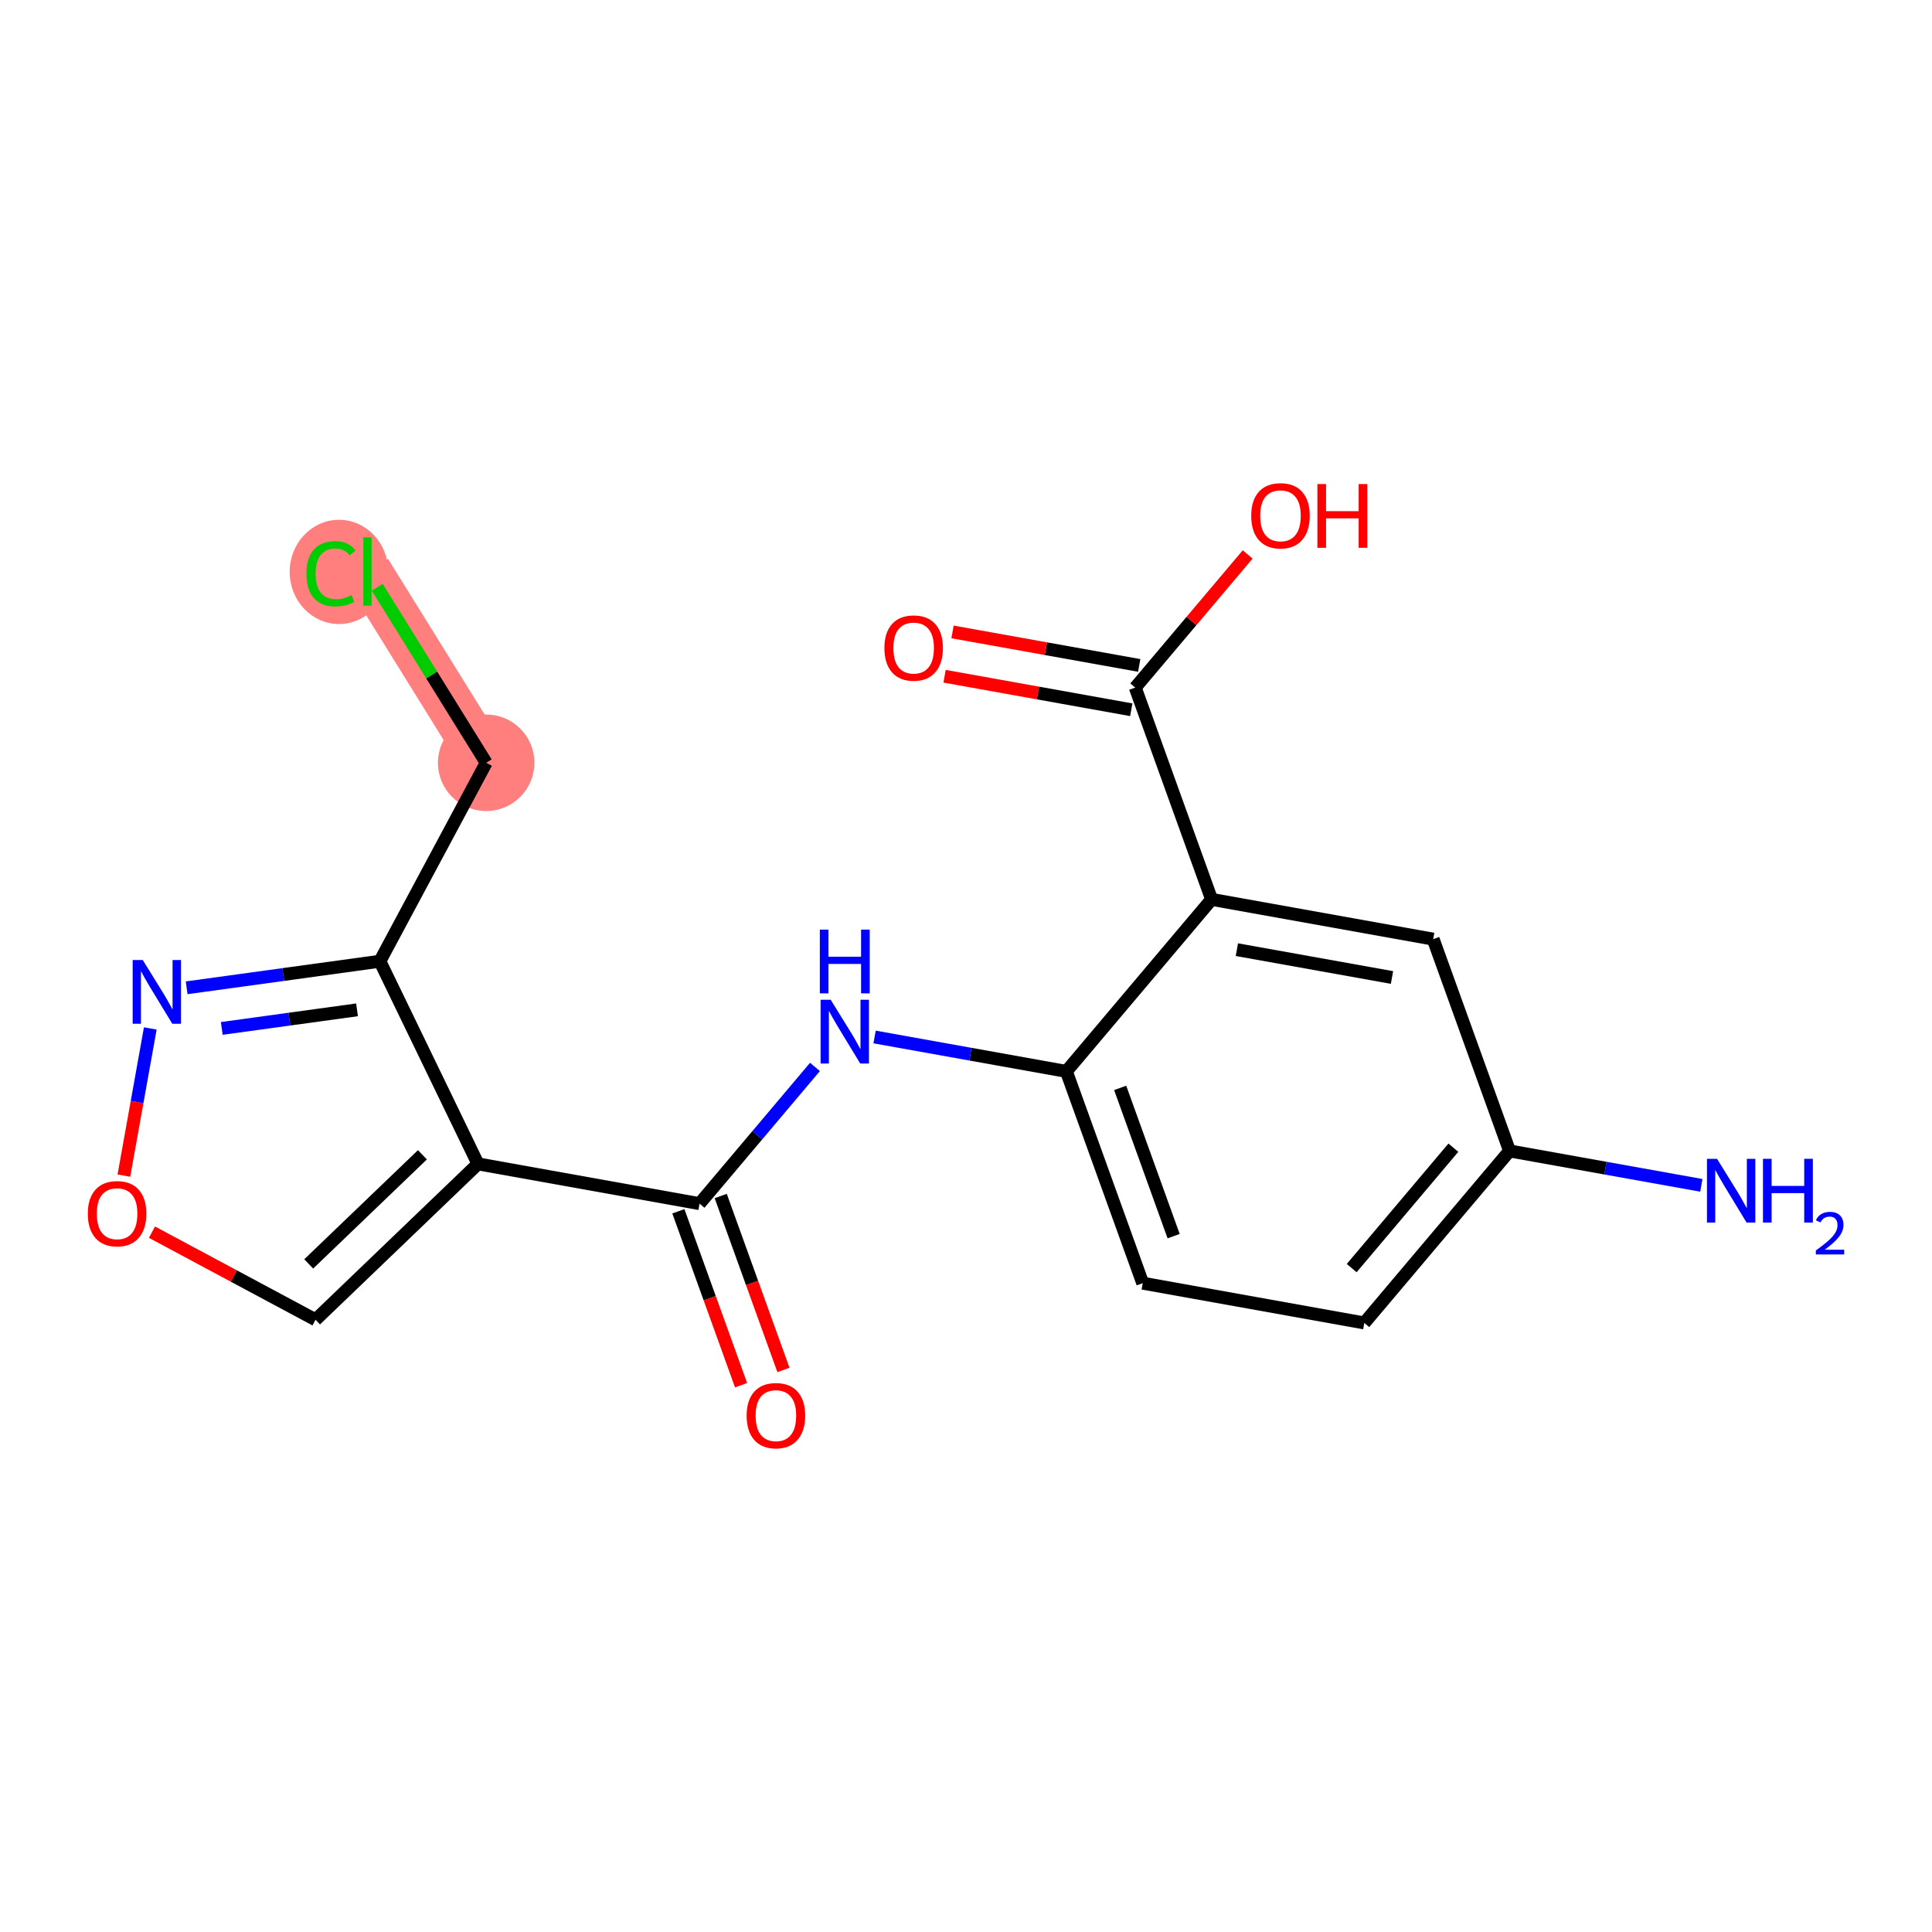 <?xml version='1.0' encoding='iso-8859-1'?>
<svg version='1.1' baseProfile='full'
              xmlns='http://www.w3.org/2000/svg'
                      xmlns:rdkit='http://www.rdkit.org/xml'
                      xmlns:xlink='http://www.w3.org/1999/xlink'
                  xml:space='preserve'
width='300px' height='300px' viewBox='0 0 300 300'>
<!-- END OF HEADER -->
<rect style='opacity:1.0;fill:#FFFFFF;stroke:none' width='300' height='300' x='0' y='0'> </rect>
<rect style='opacity:1.0;fill:#FFFFFF;stroke:none' width='300' height='300' x='0' y='0'> </rect>
<path d='M 75.493,118.445 L 57.058,88.743' style='fill:none;fill-rule:evenodd;stroke:#FF7F7F;stroke-width:7.5px;stroke-linecap:butt;stroke-linejoin:miter;stroke-opacity:1' />
<ellipse cx='75.493' cy='118.445' rx='6.992' ry='6.992'  style='fill:#FF7F7F;fill-rule:evenodd;stroke:#FF7F7F;stroke-width:1.0px;stroke-linecap:butt;stroke-linejoin:miter;stroke-opacity:1' />
<ellipse cx='52.64' cy='88.806' rx='7.159' ry='7.594'  style='fill:#FF7F7F;fill-rule:evenodd;stroke:#FF7F7F;stroke-width:1.0px;stroke-linecap:butt;stroke-linejoin:miter;stroke-opacity:1' />
<path class='bond-0 atom-0 atom-1' d='M 264.182,184.06 L 249.292,181.388' style='fill:none;fill-rule:evenodd;stroke:#0000FF;stroke-width:2.0px;stroke-linecap:butt;stroke-linejoin:miter;stroke-opacity:1' />
<path class='bond-0 atom-0 atom-1' d='M 249.292,181.388 L 234.402,178.716' style='fill:none;fill-rule:evenodd;stroke:#000000;stroke-width:2.0px;stroke-linecap:butt;stroke-linejoin:miter;stroke-opacity:1' />
<path class='bond-1 atom-1 atom-2' d='M 234.402,178.716 L 211.85,205.427' style='fill:none;fill-rule:evenodd;stroke:#000000;stroke-width:2.0px;stroke-linecap:butt;stroke-linejoin:miter;stroke-opacity:1' />
<path class='bond-1 atom-1 atom-2' d='M 225.677,178.212 L 209.891,196.91' style='fill:none;fill-rule:evenodd;stroke:#000000;stroke-width:2.0px;stroke-linecap:butt;stroke-linejoin:miter;stroke-opacity:1' />
<path class='bond-19 atom-19 atom-1' d='M 222.545,145.83 L 234.402,178.716' style='fill:none;fill-rule:evenodd;stroke:#000000;stroke-width:2.0px;stroke-linecap:butt;stroke-linejoin:miter;stroke-opacity:1' />
<path class='bond-2 atom-2 atom-3' d='M 211.85,205.427 L 177.442,199.252' style='fill:none;fill-rule:evenodd;stroke:#000000;stroke-width:2.0px;stroke-linecap:butt;stroke-linejoin:miter;stroke-opacity:1' />
<path class='bond-3 atom-3 atom-4' d='M 177.442,199.252 L 165.585,166.366' style='fill:none;fill-rule:evenodd;stroke:#000000;stroke-width:2.0px;stroke-linecap:butt;stroke-linejoin:miter;stroke-opacity:1' />
<path class='bond-3 atom-3 atom-4' d='M 182.241,191.948 L 173.941,168.928' style='fill:none;fill-rule:evenodd;stroke:#000000;stroke-width:2.0px;stroke-linecap:butt;stroke-linejoin:miter;stroke-opacity:1' />
<path class='bond-4 atom-4 atom-5' d='M 165.585,166.366 L 150.695,163.694' style='fill:none;fill-rule:evenodd;stroke:#000000;stroke-width:2.0px;stroke-linecap:butt;stroke-linejoin:miter;stroke-opacity:1' />
<path class='bond-4 atom-4 atom-5' d='M 150.695,163.694 L 135.806,161.022' style='fill:none;fill-rule:evenodd;stroke:#0000FF;stroke-width:2.0px;stroke-linecap:butt;stroke-linejoin:miter;stroke-opacity:1' />
<path class='bond-14 atom-4 atom-15' d='M 165.585,166.366 L 188.137,139.655' style='fill:none;fill-rule:evenodd;stroke:#000000;stroke-width:2.0px;stroke-linecap:butt;stroke-linejoin:miter;stroke-opacity:1' />
<path class='bond-5 atom-5 atom-6' d='M 126.549,165.673 L 117.587,176.288' style='fill:none;fill-rule:evenodd;stroke:#0000FF;stroke-width:2.0px;stroke-linecap:butt;stroke-linejoin:miter;stroke-opacity:1' />
<path class='bond-5 atom-5 atom-6' d='M 117.587,176.288 L 108.625,186.902' style='fill:none;fill-rule:evenodd;stroke:#000000;stroke-width:2.0px;stroke-linecap:butt;stroke-linejoin:miter;stroke-opacity:1' />
<path class='bond-6 atom-6 atom-7' d='M 105.337,188.088 L 110.205,201.591' style='fill:none;fill-rule:evenodd;stroke:#000000;stroke-width:2.0px;stroke-linecap:butt;stroke-linejoin:miter;stroke-opacity:1' />
<path class='bond-6 atom-6 atom-7' d='M 110.205,201.591 L 115.074,215.094' style='fill:none;fill-rule:evenodd;stroke:#FF0000;stroke-width:2.0px;stroke-linecap:butt;stroke-linejoin:miter;stroke-opacity:1' />
<path class='bond-6 atom-6 atom-7' d='M 111.914,185.717 L 116.782,199.22' style='fill:none;fill-rule:evenodd;stroke:#000000;stroke-width:2.0px;stroke-linecap:butt;stroke-linejoin:miter;stroke-opacity:1' />
<path class='bond-6 atom-6 atom-7' d='M 116.782,199.22 L 121.651,212.723' style='fill:none;fill-rule:evenodd;stroke:#FF0000;stroke-width:2.0px;stroke-linecap:butt;stroke-linejoin:miter;stroke-opacity:1' />
<path class='bond-7 atom-6 atom-8' d='M 108.625,186.902 L 74.217,180.728' style='fill:none;fill-rule:evenodd;stroke:#000000;stroke-width:2.0px;stroke-linecap:butt;stroke-linejoin:miter;stroke-opacity:1' />
<path class='bond-8 atom-8 atom-9' d='M 74.217,180.728 L 48.997,204.935' style='fill:none;fill-rule:evenodd;stroke:#000000;stroke-width:2.0px;stroke-linecap:butt;stroke-linejoin:miter;stroke-opacity:1' />
<path class='bond-8 atom-8 atom-9' d='M 65.593,179.315 L 47.938,196.26' style='fill:none;fill-rule:evenodd;stroke:#000000;stroke-width:2.0px;stroke-linecap:butt;stroke-linejoin:miter;stroke-opacity:1' />
<path class='bond-20 atom-12 atom-8' d='M 58.988,149.261 L 74.217,180.728' style='fill:none;fill-rule:evenodd;stroke:#000000;stroke-width:2.0px;stroke-linecap:butt;stroke-linejoin:miter;stroke-opacity:1' />
<path class='bond-9 atom-9 atom-10' d='M 48.997,204.935 L 36.298,198.133' style='fill:none;fill-rule:evenodd;stroke:#000000;stroke-width:2.0px;stroke-linecap:butt;stroke-linejoin:miter;stroke-opacity:1' />
<path class='bond-9 atom-9 atom-10' d='M 36.298,198.133 L 23.599,191.332' style='fill:none;fill-rule:evenodd;stroke:#FF0000;stroke-width:2.0px;stroke-linecap:butt;stroke-linejoin:miter;stroke-opacity:1' />
<path class='bond-10 atom-10 atom-11' d='M 19.236,182.55 L 21.287,171.123' style='fill:none;fill-rule:evenodd;stroke:#FF0000;stroke-width:2.0px;stroke-linecap:butt;stroke-linejoin:miter;stroke-opacity:1' />
<path class='bond-10 atom-10 atom-11' d='M 21.287,171.123 L 23.337,159.696' style='fill:none;fill-rule:evenodd;stroke:#0000FF;stroke-width:2.0px;stroke-linecap:butt;stroke-linejoin:miter;stroke-opacity:1' />
<path class='bond-11 atom-11 atom-12' d='M 28.984,153.385 L 43.986,151.323' style='fill:none;fill-rule:evenodd;stroke:#0000FF;stroke-width:2.0px;stroke-linecap:butt;stroke-linejoin:miter;stroke-opacity:1' />
<path class='bond-11 atom-11 atom-12' d='M 43.986,151.323 L 58.988,149.261' style='fill:none;fill-rule:evenodd;stroke:#000000;stroke-width:2.0px;stroke-linecap:butt;stroke-linejoin:miter;stroke-opacity:1' />
<path class='bond-11 atom-11 atom-12' d='M 34.437,159.693 L 44.938,158.25' style='fill:none;fill-rule:evenodd;stroke:#0000FF;stroke-width:2.0px;stroke-linecap:butt;stroke-linejoin:miter;stroke-opacity:1' />
<path class='bond-11 atom-11 atom-12' d='M 44.938,158.25 L 55.44,156.806' style='fill:none;fill-rule:evenodd;stroke:#000000;stroke-width:2.0px;stroke-linecap:butt;stroke-linejoin:miter;stroke-opacity:1' />
<path class='bond-12 atom-12 atom-13' d='M 58.988,149.261 L 75.493,118.445' style='fill:none;fill-rule:evenodd;stroke:#000000;stroke-width:2.0px;stroke-linecap:butt;stroke-linejoin:miter;stroke-opacity:1' />
<path class='bond-13 atom-13 atom-14' d='M 75.493,118.445 L 67.034,104.816' style='fill:none;fill-rule:evenodd;stroke:#000000;stroke-width:2.0px;stroke-linecap:butt;stroke-linejoin:miter;stroke-opacity:1' />
<path class='bond-13 atom-13 atom-14' d='M 67.034,104.816 L 58.576,91.188' style='fill:none;fill-rule:evenodd;stroke:#00CC00;stroke-width:2.0px;stroke-linecap:butt;stroke-linejoin:miter;stroke-opacity:1' />
<path class='bond-15 atom-15 atom-16' d='M 188.137,139.655 L 176.28,106.769' style='fill:none;fill-rule:evenodd;stroke:#000000;stroke-width:2.0px;stroke-linecap:butt;stroke-linejoin:miter;stroke-opacity:1' />
<path class='bond-18 atom-15 atom-19' d='M 188.137,139.655 L 222.545,145.83' style='fill:none;fill-rule:evenodd;stroke:#000000;stroke-width:2.0px;stroke-linecap:butt;stroke-linejoin:miter;stroke-opacity:1' />
<path class='bond-18 atom-15 atom-19' d='M 192.063,147.463 L 216.149,151.785' style='fill:none;fill-rule:evenodd;stroke:#000000;stroke-width:2.0px;stroke-linecap:butt;stroke-linejoin:miter;stroke-opacity:1' />
<path class='bond-16 atom-16 atom-17' d='M 176.898,103.328 L 162.403,100.727' style='fill:none;fill-rule:evenodd;stroke:#000000;stroke-width:2.0px;stroke-linecap:butt;stroke-linejoin:miter;stroke-opacity:1' />
<path class='bond-16 atom-16 atom-17' d='M 162.403,100.727 L 147.908,98.126' style='fill:none;fill-rule:evenodd;stroke:#FF0000;stroke-width:2.0px;stroke-linecap:butt;stroke-linejoin:miter;stroke-opacity:1' />
<path class='bond-16 atom-16 atom-17' d='M 175.663,110.21 L 161.168,107.609' style='fill:none;fill-rule:evenodd;stroke:#000000;stroke-width:2.0px;stroke-linecap:butt;stroke-linejoin:miter;stroke-opacity:1' />
<path class='bond-16 atom-16 atom-17' d='M 161.168,107.609 L 146.673,105.008' style='fill:none;fill-rule:evenodd;stroke:#FF0000;stroke-width:2.0px;stroke-linecap:butt;stroke-linejoin:miter;stroke-opacity:1' />
<path class='bond-17 atom-16 atom-18' d='M 176.28,106.769 L 185.009,96.43' style='fill:none;fill-rule:evenodd;stroke:#000000;stroke-width:2.0px;stroke-linecap:butt;stroke-linejoin:miter;stroke-opacity:1' />
<path class='bond-17 atom-16 atom-18' d='M 185.009,96.43 L 193.738,86.092' style='fill:none;fill-rule:evenodd;stroke:#FF0000;stroke-width:2.0px;stroke-linecap:butt;stroke-linejoin:miter;stroke-opacity:1' />
<path  class='atom-0' d='M 266.622 179.94
L 269.866 185.184
Q 270.188 185.701, 270.705 186.638
Q 271.222 187.575, 271.25 187.631
L 271.25 179.94
L 272.565 179.94
L 272.565 189.84
L 271.208 189.84
L 267.727 184.107
Q 267.321 183.436, 266.888 182.667
Q 266.468 181.898, 266.342 181.66
L 266.342 189.84
L 265.056 189.84
L 265.056 179.94
L 266.622 179.94
' fill='#0000FF'/>
<path  class='atom-0' d='M 273.753 179.94
L 275.096 179.94
L 275.096 184.149
L 280.158 184.149
L 280.158 179.94
L 281.5 179.94
L 281.5 189.84
L 280.158 189.84
L 280.158 185.268
L 275.096 185.268
L 275.096 189.84
L 273.753 189.84
L 273.753 179.94
' fill='#0000FF'/>
<path  class='atom-0' d='M 281.98 189.493
Q 282.22 188.875, 282.792 188.533
Q 283.364 188.183, 284.158 188.183
Q 285.145 188.183, 285.699 188.718
Q 286.253 189.253, 286.253 190.204
Q 286.253 191.173, 285.533 192.077
Q 284.822 192.982, 283.346 194.052
L 286.364 194.052
L 286.364 194.79
L 281.961 194.79
L 281.961 194.172
Q 283.18 193.305, 283.9 192.659
Q 284.629 192.013, 284.979 191.431
Q 285.33 190.85, 285.33 190.25
Q 285.33 189.622, 285.016 189.272
Q 284.702 188.921, 284.158 188.921
Q 283.632 188.921, 283.281 189.133
Q 282.93 189.345, 282.681 189.816
L 281.98 189.493
' fill='#0000FF'/>
<path  class='atom-5' d='M 128.989 155.241
L 132.233 160.485
Q 132.554 161.002, 133.072 161.939
Q 133.589 162.876, 133.617 162.932
L 133.617 155.241
L 134.932 155.241
L 134.932 165.141
L 133.575 165.141
L 130.093 159.408
Q 129.688 158.737, 129.254 157.968
Q 128.835 157.199, 128.709 156.961
L 128.709 165.141
L 127.423 165.141
L 127.423 155.241
L 128.989 155.241
' fill='#0000FF'/>
<path  class='atom-5' d='M 127.304 144.351
L 128.646 144.351
L 128.646 148.56
L 133.708 148.56
L 133.708 144.351
L 135.05 144.351
L 135.05 154.251
L 133.708 154.251
L 133.708 149.679
L 128.646 149.679
L 128.646 154.251
L 127.304 154.251
L 127.304 144.351
' fill='#0000FF'/>
<path  class='atom-7' d='M 115.938 219.816
Q 115.938 217.439, 117.112 216.111
Q 118.287 214.782, 120.482 214.782
Q 122.677 214.782, 123.852 216.111
Q 125.027 217.439, 125.027 219.816
Q 125.027 222.221, 123.838 223.592
Q 122.649 224.948, 120.482 224.948
Q 118.301 224.948, 117.112 223.592
Q 115.938 222.235, 115.938 219.816
M 120.482 223.829
Q 121.992 223.829, 122.803 222.822
Q 123.628 221.802, 123.628 219.816
Q 123.628 217.872, 122.803 216.894
Q 121.992 215.901, 120.482 215.901
Q 118.972 215.901, 118.147 216.88
Q 117.336 217.858, 117.336 219.816
Q 117.336 221.816, 118.147 222.822
Q 118.972 223.829, 120.482 223.829
' fill='#FF0000'/>
<path  class='atom-10' d='M 13.636 188.458
Q 13.636 186.08, 14.811 184.752
Q 15.986 183.424, 18.181 183.424
Q 20.376 183.424, 21.551 184.752
Q 22.725 186.08, 22.725 188.458
Q 22.725 190.863, 21.537 192.233
Q 20.348 193.589, 18.181 193.589
Q 15.999 193.589, 14.811 192.233
Q 13.636 190.877, 13.636 188.458
M 18.181 192.471
Q 19.691 192.471, 20.502 191.464
Q 21.327 190.443, 21.327 188.458
Q 21.327 186.514, 20.502 185.535
Q 19.691 184.542, 18.181 184.542
Q 16.671 184.542, 15.846 185.521
Q 15.035 186.5, 15.035 188.458
Q 15.035 190.457, 15.846 191.464
Q 16.671 192.471, 18.181 192.471
' fill='#FF0000'/>
<path  class='atom-11' d='M 22.167 149.071
L 25.411 154.315
Q 25.733 154.832, 26.25 155.769
Q 26.768 156.706, 26.796 156.762
L 26.796 149.071
L 28.11 149.071
L 28.11 158.971
L 26.754 158.971
L 23.272 153.238
Q 22.866 152.567, 22.433 151.798
Q 22.014 151.029, 21.888 150.791
L 21.888 158.971
L 20.601 158.971
L 20.601 149.071
L 22.167 149.071
' fill='#0000FF'/>
<path  class='atom-14' d='M 47.578 89.086
Q 47.578 86.624, 48.724 85.338
Q 49.885 84.038, 52.08 84.038
Q 54.122 84.038, 55.213 85.478
L 54.29 86.233
Q 53.493 85.184, 52.08 85.184
Q 50.584 85.184, 49.787 86.191
Q 49.004 87.184, 49.004 89.086
Q 49.004 91.043, 49.815 92.05
Q 50.64 93.057, 52.234 93.057
Q 53.325 93.057, 54.597 92.4
L 54.989 93.448
Q 54.472 93.784, 53.688 93.98
Q 52.905 94.175, 52.038 94.175
Q 49.885 94.175, 48.724 92.861
Q 47.578 91.547, 47.578 89.086
' fill='#00CC00'/>
<path  class='atom-14' d='M 56.415 83.436
L 57.702 83.436
L 57.702 94.05
L 56.415 94.05
L 56.415 83.436
' fill='#00CC00'/>
<path  class='atom-17' d='M 137.328 100.622
Q 137.328 98.245, 138.502 96.917
Q 139.677 95.588, 141.872 95.588
Q 144.068 95.588, 145.242 96.917
Q 146.417 98.245, 146.417 100.622
Q 146.417 103.027, 145.228 104.398
Q 144.04 105.754, 141.872 105.754
Q 139.691 105.754, 138.502 104.398
Q 137.328 103.041, 137.328 100.622
M 141.872 104.635
Q 143.382 104.635, 144.193 103.629
Q 145.018 102.608, 145.018 100.622
Q 145.018 98.679, 144.193 97.7
Q 143.382 96.707, 141.872 96.707
Q 140.362 96.707, 139.537 97.686
Q 138.726 98.665, 138.726 100.622
Q 138.726 102.622, 139.537 103.629
Q 140.362 104.635, 141.872 104.635
' fill='#FF0000'/>
<path  class='atom-18' d='M 194.288 80.086
Q 194.288 77.709, 195.462 76.38
Q 196.637 75.052, 198.832 75.052
Q 201.027 75.052, 202.202 76.38
Q 203.377 77.709, 203.377 80.086
Q 203.377 82.491, 202.188 83.862
Q 201 85.218, 198.832 85.218
Q 196.651 85.218, 195.462 83.862
Q 194.288 82.505, 194.288 80.086
M 198.832 84.099
Q 200.342 84.099, 201.153 83.092
Q 201.978 82.072, 201.978 80.086
Q 201.978 78.142, 201.153 77.163
Q 200.342 76.171, 198.832 76.171
Q 197.322 76.171, 196.497 77.15
Q 195.686 78.128, 195.686 80.086
Q 195.686 82.086, 196.497 83.092
Q 197.322 84.099, 198.832 84.099
' fill='#FF0000'/>
<path  class='atom-18' d='M 204.565 75.164
L 205.908 75.164
L 205.908 79.373
L 210.97 79.373
L 210.97 75.164
L 212.312 75.164
L 212.312 85.064
L 210.97 85.064
L 210.97 80.492
L 205.908 80.492
L 205.908 85.064
L 204.565 85.064
L 204.565 75.164
' fill='#FF0000'/>
</svg>
